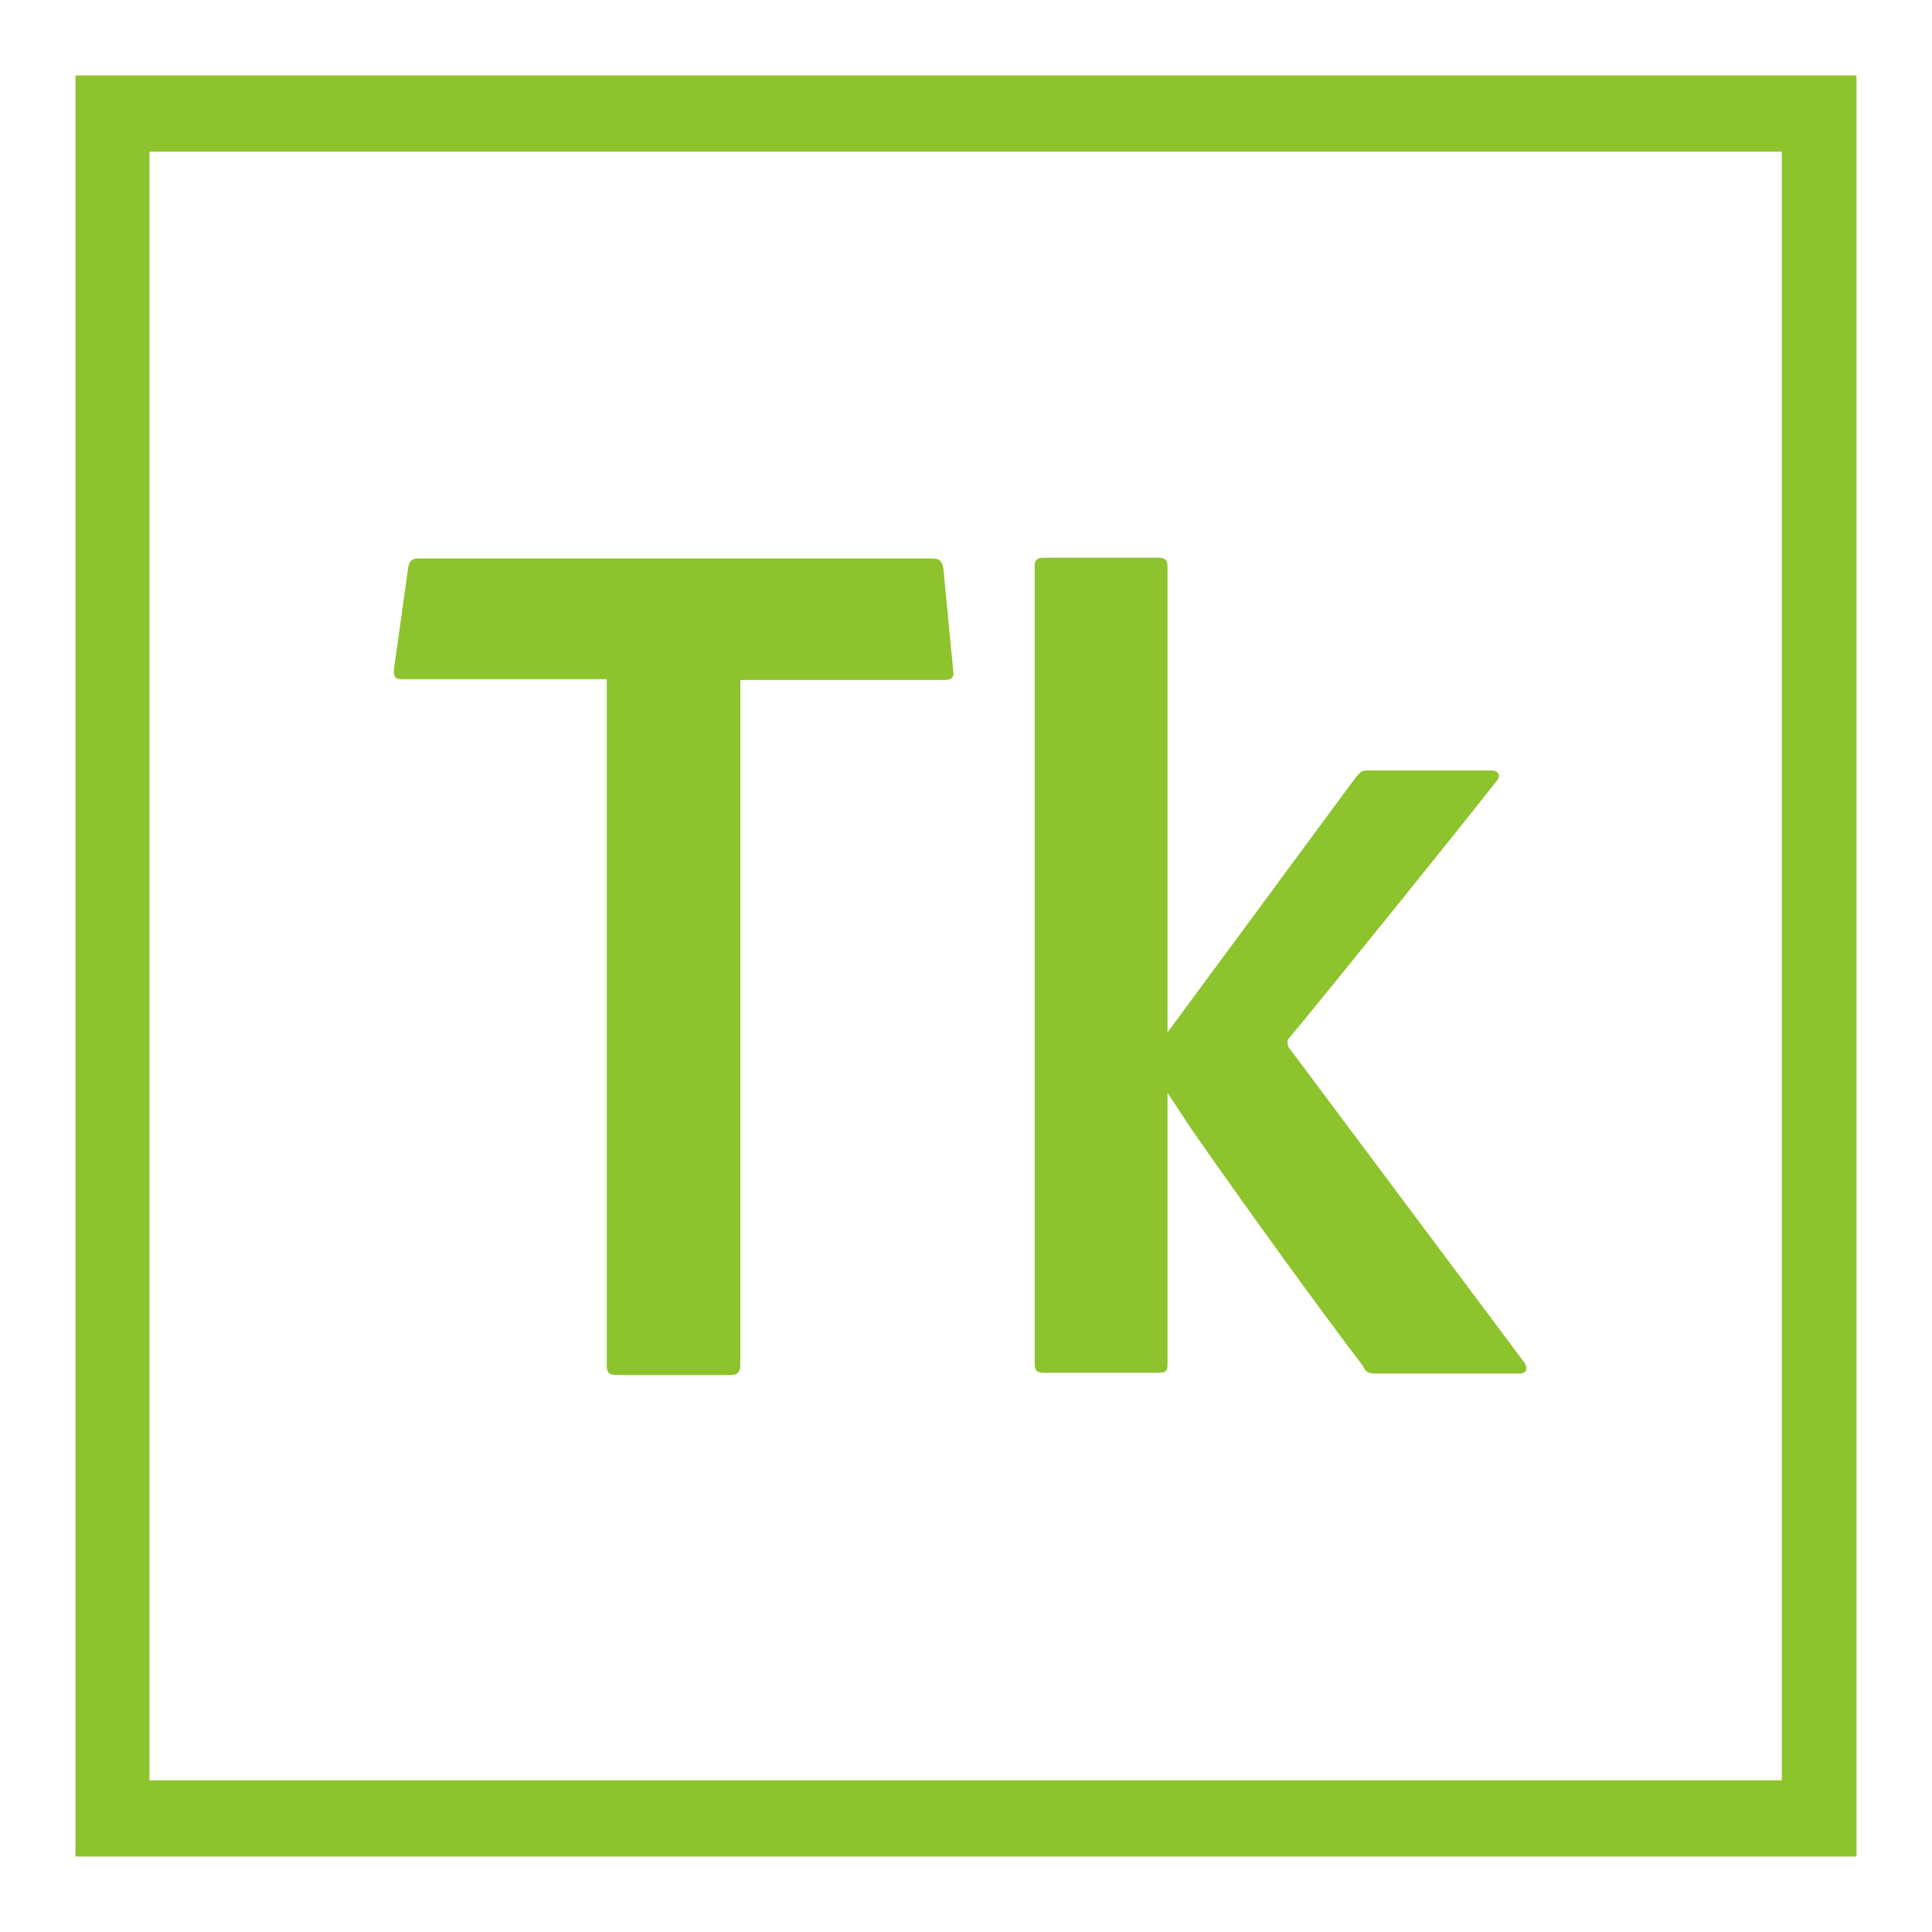 <?xml version="1.0" encoding="utf-8"?>
<!-- Svg Vector Icons : http://www.onlinewebfonts.com/icon -->
<!DOCTYPE svg PUBLIC "-//W3C//DTD SVG 1.1//EN" "http://www.w3.org/Graphics/SVG/1.1/DTD/svg11.dtd">
<svg version="1.1" xmlns="http://www.w3.org/2000/svg" xmlns:xlink="http://www.w3.org/1999/xlink" x="0px" y="0px" viewBox="0 0 256 256" enable-background="new 0 0 256 256" xml:space="preserve">
<g> <path fill="#8dc32d" d="M10,10v236h236V10H10z M19.8,20.1h216.3v215.8H19.8V20.1z"/> <path fill="#8dc32d" d="M80.4,90H53.2c-0.8,0-1.1-0.3-1-1.3l1.9-13.6c0.2-0.8,0.5-1.1,1.3-1.1h68.1c1,0,1.3,0.3,1.5,1.3l1.3,13.5 c0.2,1-0.3,1.3-1.1,1.3H98.1v90.8c0,0.8-0.3,1.3-1.3,1.3H81.7c-1,0-1.3-0.3-1.3-1.3V90z M154.7,136.8l24.8-33.6 c0.7-0.8,0.8-1.1,1.6-1.1h16.5c1,0,1.3,0.7,0.7,1.4c-3.9,5-21.7,27.1-27.6,34.2c-0.1,0.1-0.1,0.3-0.1,0.5c0,0.2,0.1,0.3,0.1,0.5 l31.4,42c0.3,0.7,0.2,1.3-0.8,1.3h-19.1c-1,0-1.3-0.3-1.6-1c-5.7-7.5-14.3-19.3-22.6-31.2l-3.3-5v36c0,0.8-0.2,1.1-1.1,1.1h-15.2 c-1.1,0-1.3-0.3-1.3-1.3V74.9c0-0.5,0.2-1,1.1-1h15.4c0.7,0,1.1,0.3,1.1,1.1L154.7,136.8L154.7,136.8z"/></g>
</svg>